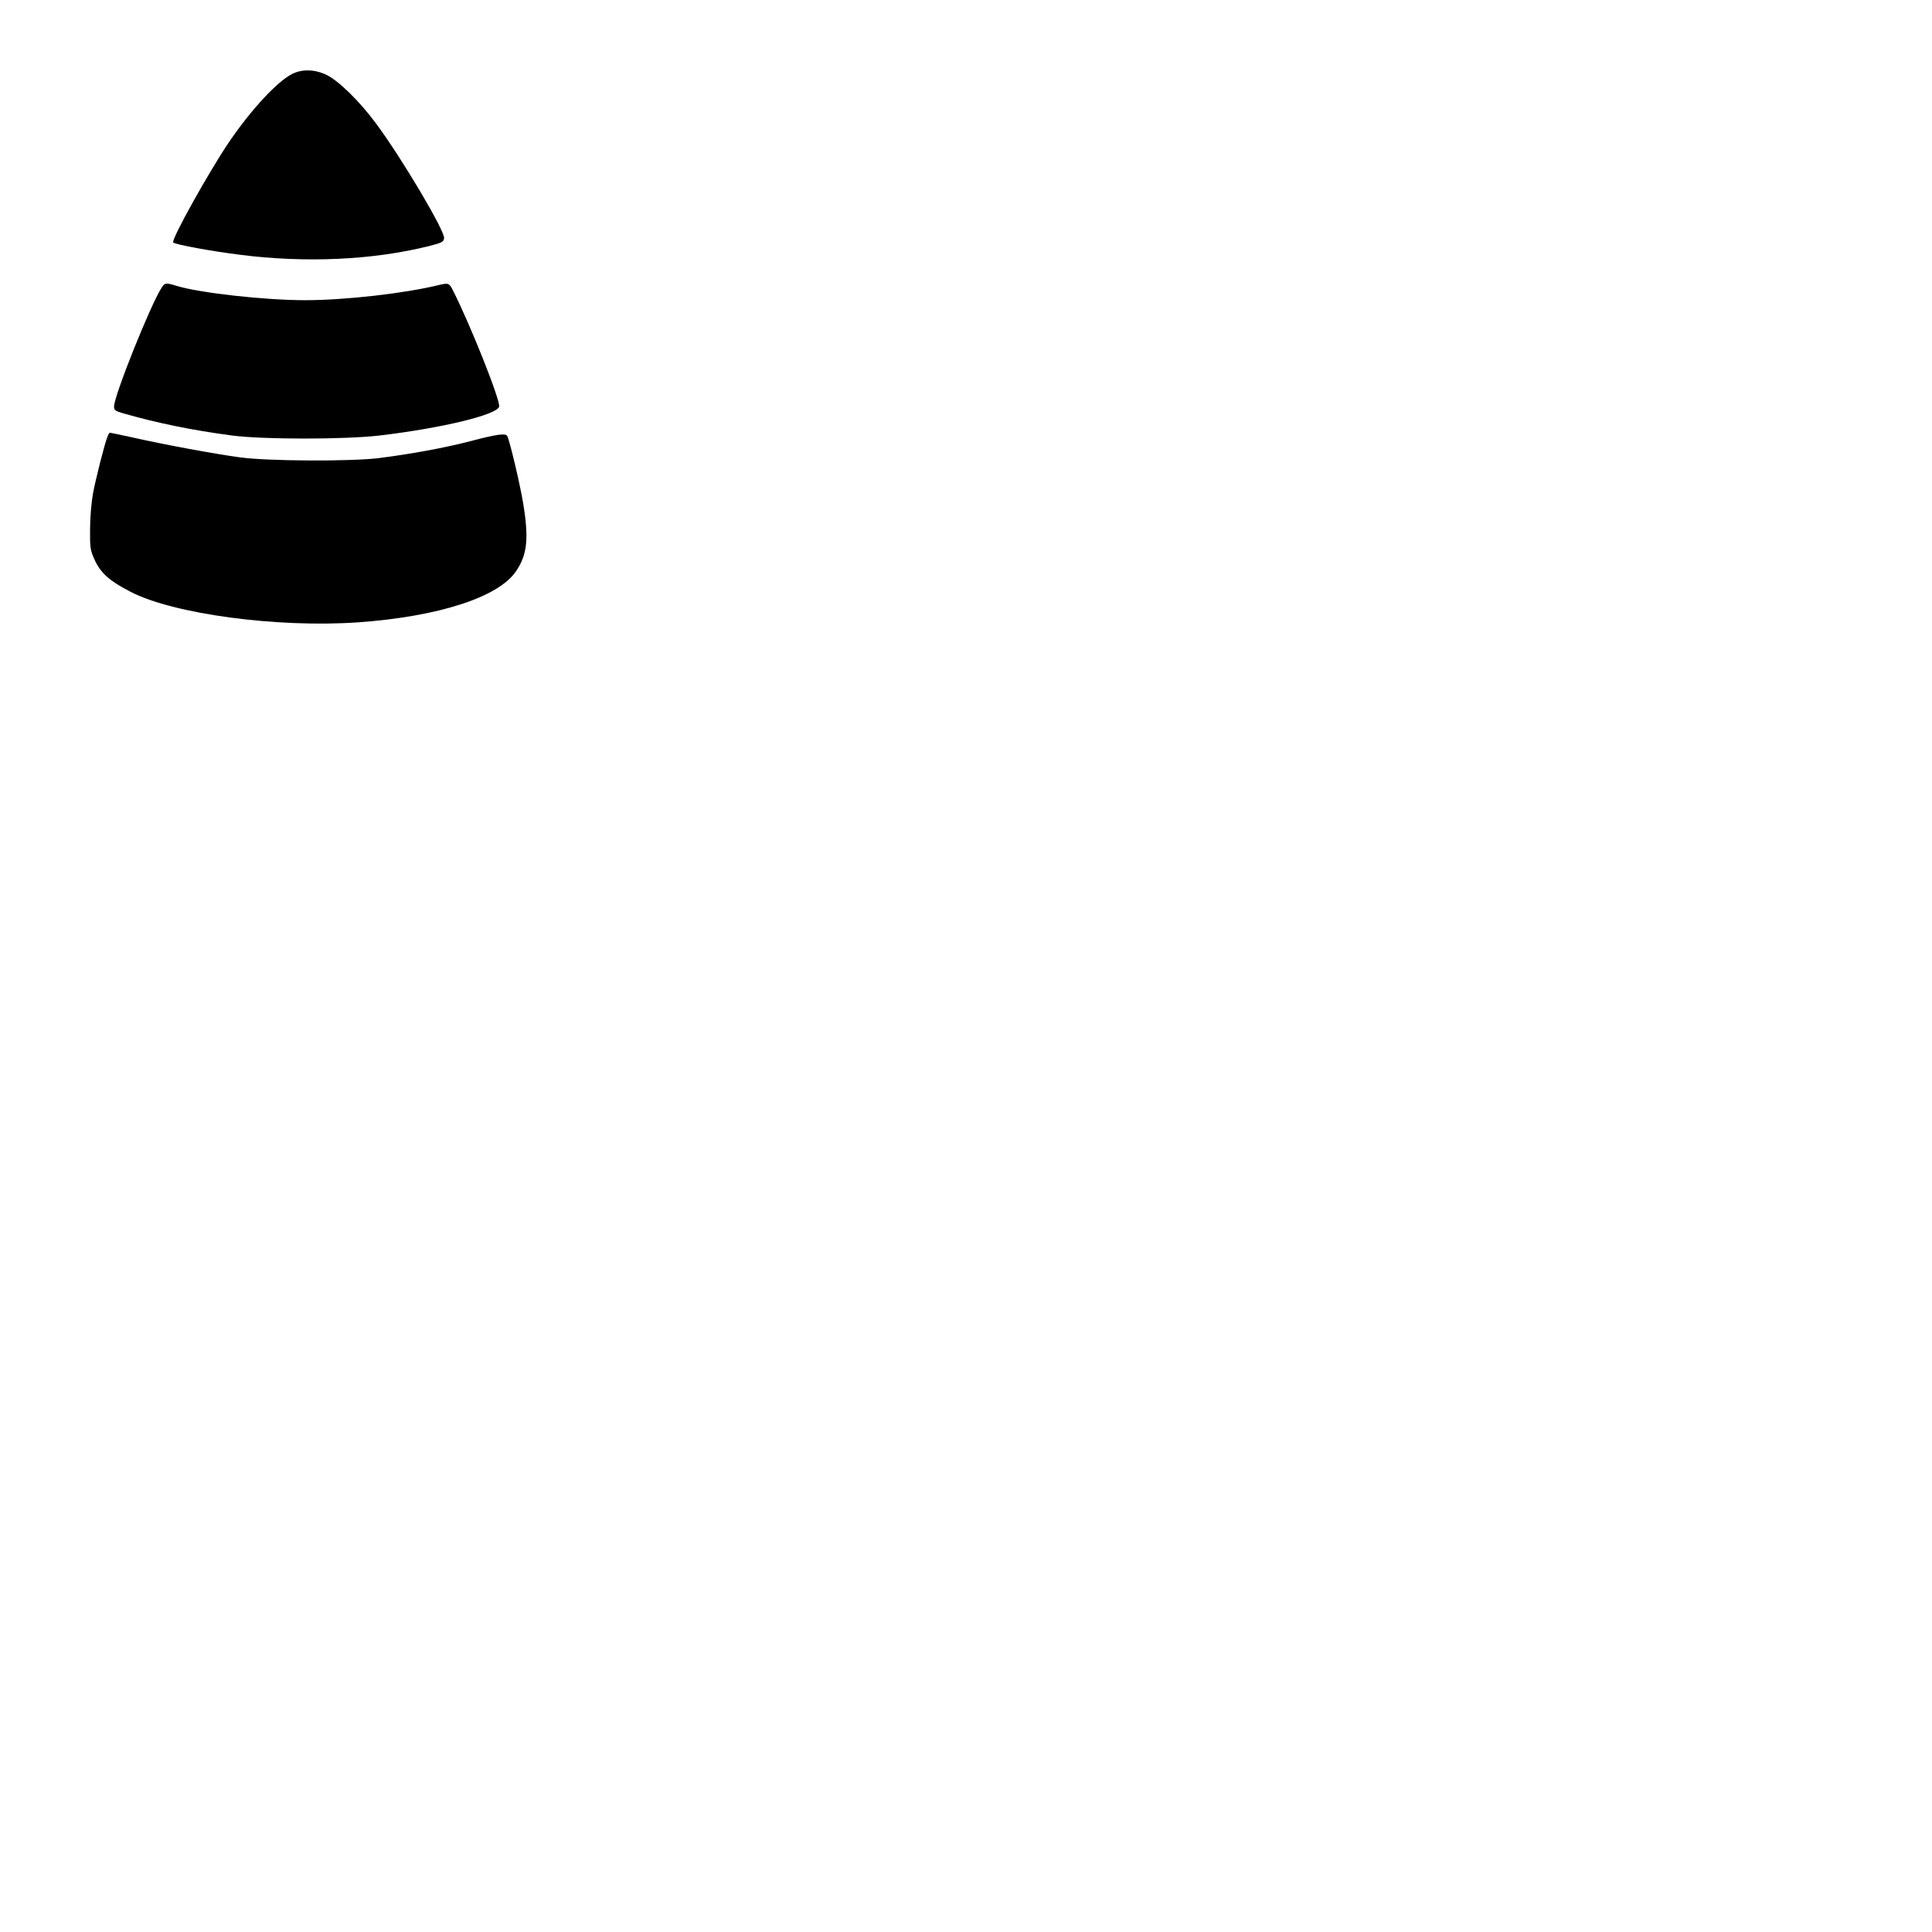 <?xml version="1.0" encoding="UTF-8" standalone="yes"?>
<svg version="1.0" xmlns="http://www.w3.org/2000/svg" width="304.8mm" height="304.8mm" viewBox="0 0 1152 1152" preserveAspectRatio="xMidYMid meet">
  <g transform="translate(0,1152) scale(0.1,-0.1)" fill="#000000" stroke="none">
    <path d="M1744 11080 c-90 -45 -242 -208 -377 -405 -120 -177 -349 -587 -334
-601 11 -12 229 -52 397 -73 391 -50 794 -32 1129 52 77 20 86 24 89 47 5 43
-253 478 -406 684 -97 131 -221 253 -294 289 -71 34 -144 36 -204 7z"/>
    <path d="M964 9805 c-66 -101 -284 -645 -284 -709 0 -21 7 -27 53 -40 201 -58
416 -102 652 -133 184 -24 671 -24 877 0 371 44 695 122 714 171 12 30 -171
489 -275 694 -23 45 -26 46 -86 32 -205 -50 -560 -90 -795 -90 -241 0 -629 43
-769 86 -62 19 -68 18 -87 -11z"/>
    <path d="M640 8914 c-18 -47 -69 -248 -86 -339 -9 -49 -17 -144 -17 -210 -1
-112 1 -124 27 -183 37 -80 89 -126 215 -191 258 -133 874 -215 1354 -182 481
34 840 150 944 305 67 98 77 195 43 402 -18 112 -82 383 -96 405 -10 17 -65 9
-217 -31 -157 -41 -361 -78 -552 -102 -171 -20 -656 -18 -825 5 -153 21 -441
74 -637 118 -73 16 -135 29 -138 29 -3 0 -10 -12 -15 -26z"/>
  </g>
</svg>